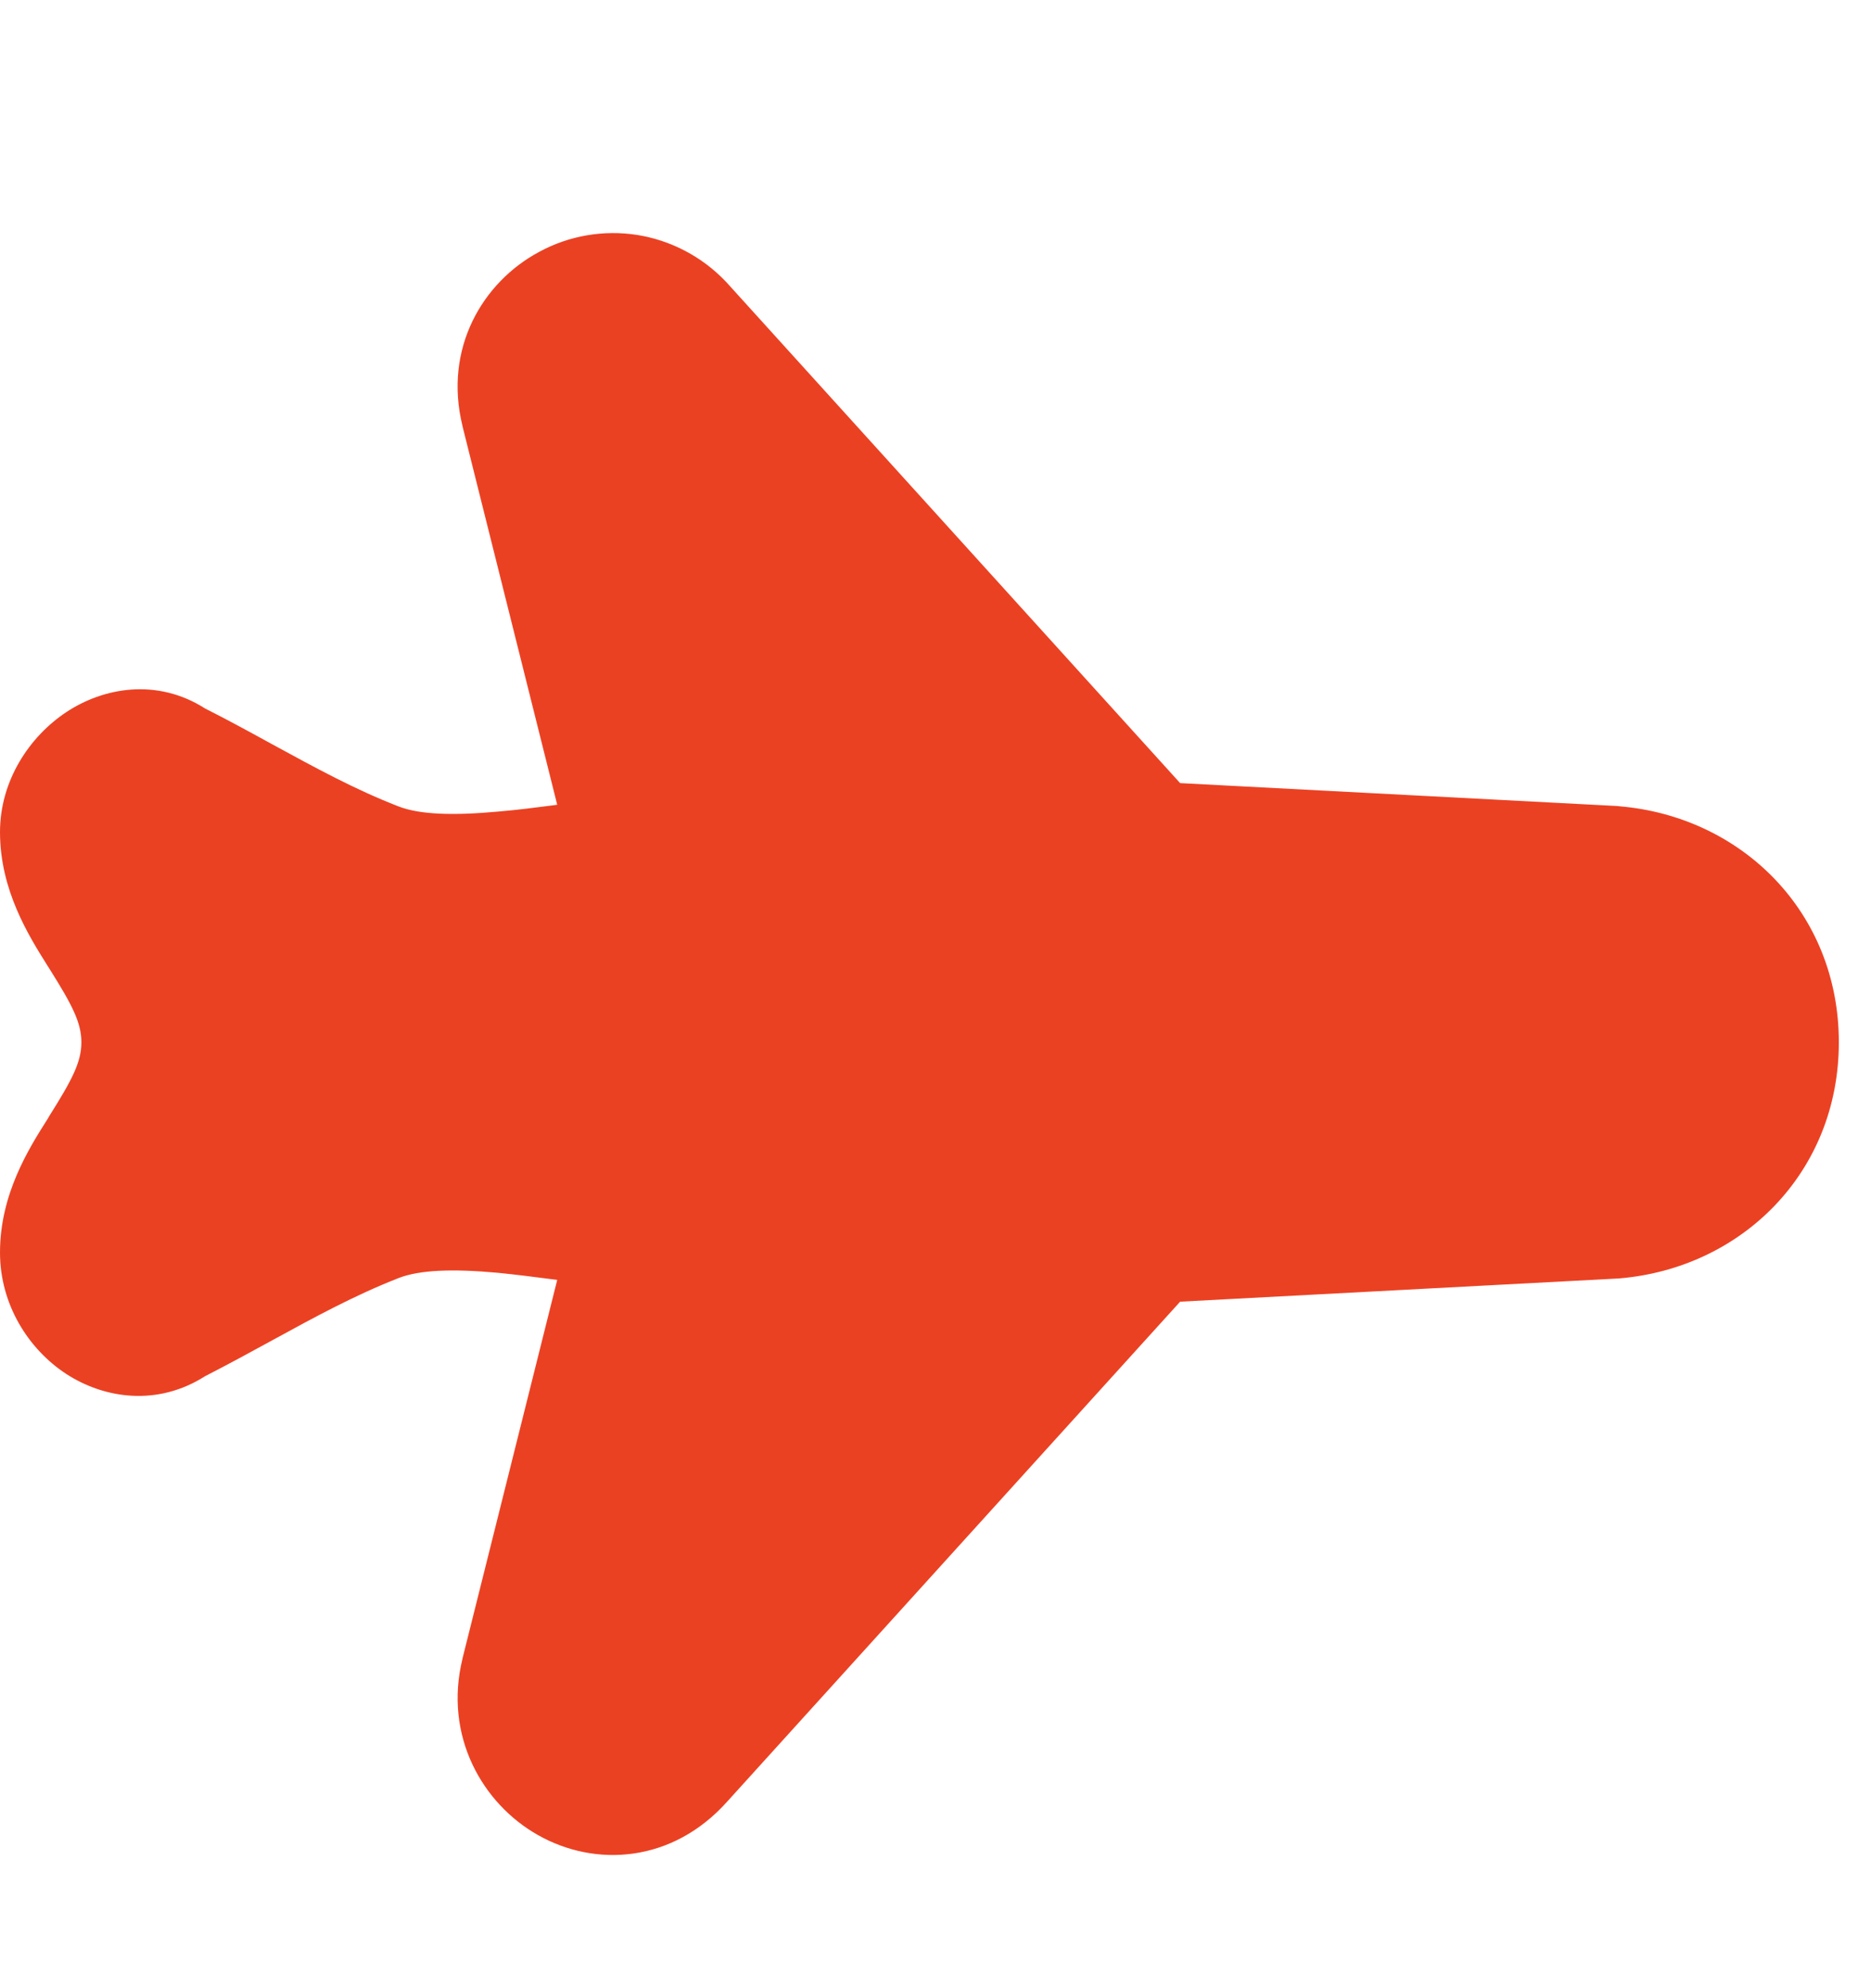 <svg width="16" height="17" viewBox="0 0 16 17" fill="none" xmlns="http://www.w3.org/2000/svg">
<g clip-path="url(#clip0_3399_11874)">
<path fill-rule="evenodd" clip-rule="evenodd" d="M6.206 2.407C6.003 2.194 5.737 2.055 5.45 2.009C5.162 1.964 4.867 2.014 4.61 2.154C4.13 2.411 3.791 2.976 3.955 3.642L3.955 3.644L4.765 6.881L4.729 6.886C4.573 6.906 4.419 6.926 4.263 6.939C3.877 6.975 3.587 6.966 3.405 6.894C3.034 6.75 2.693 6.563 2.326 6.363C2.144 6.263 1.956 6.16 1.754 6.058C1.341 5.795 0.884 5.879 0.567 6.089C0.252 6.298 0 6.674 0 7.115C0 7.61 0.244 7.999 0.406 8.257L0.425 8.287C0.614 8.588 0.696 8.742 0.696 8.912C0.696 9.083 0.614 9.236 0.425 9.537L0.408 9.566C0.244 9.824 0 10.212 0 10.71C0 11.153 0.242 11.535 0.565 11.747C0.892 11.96 1.346 12.027 1.754 11.767C1.955 11.664 2.144 11.561 2.325 11.462C2.692 11.261 3.034 11.075 3.406 10.929C3.589 10.857 3.874 10.848 4.257 10.883C4.408 10.898 4.558 10.917 4.712 10.937L4.765 10.944L3.955 14.181V14.183C3.793 14.843 4.125 15.423 4.601 15.691C5.088 15.967 5.749 15.932 6.221 15.402L10.092 11.13L13.832 10.932L13.848 10.931C14.895 10.843 15.725 10.025 15.725 8.912C15.725 7.8 14.895 6.982 13.848 6.894C13.843 6.893 13.837 6.893 13.832 6.892L10.092 6.696L6.22 2.422C6.215 2.417 6.211 2.412 6.206 2.407Z" fill="#EB4123"/>
</g>
<defs>
<clipPath id="clip0_3399_11874">
<rect width="15.725" height="16" fill="white" transform="translate(0 0.927)"/>
</clipPath>
</defs>
</svg>
